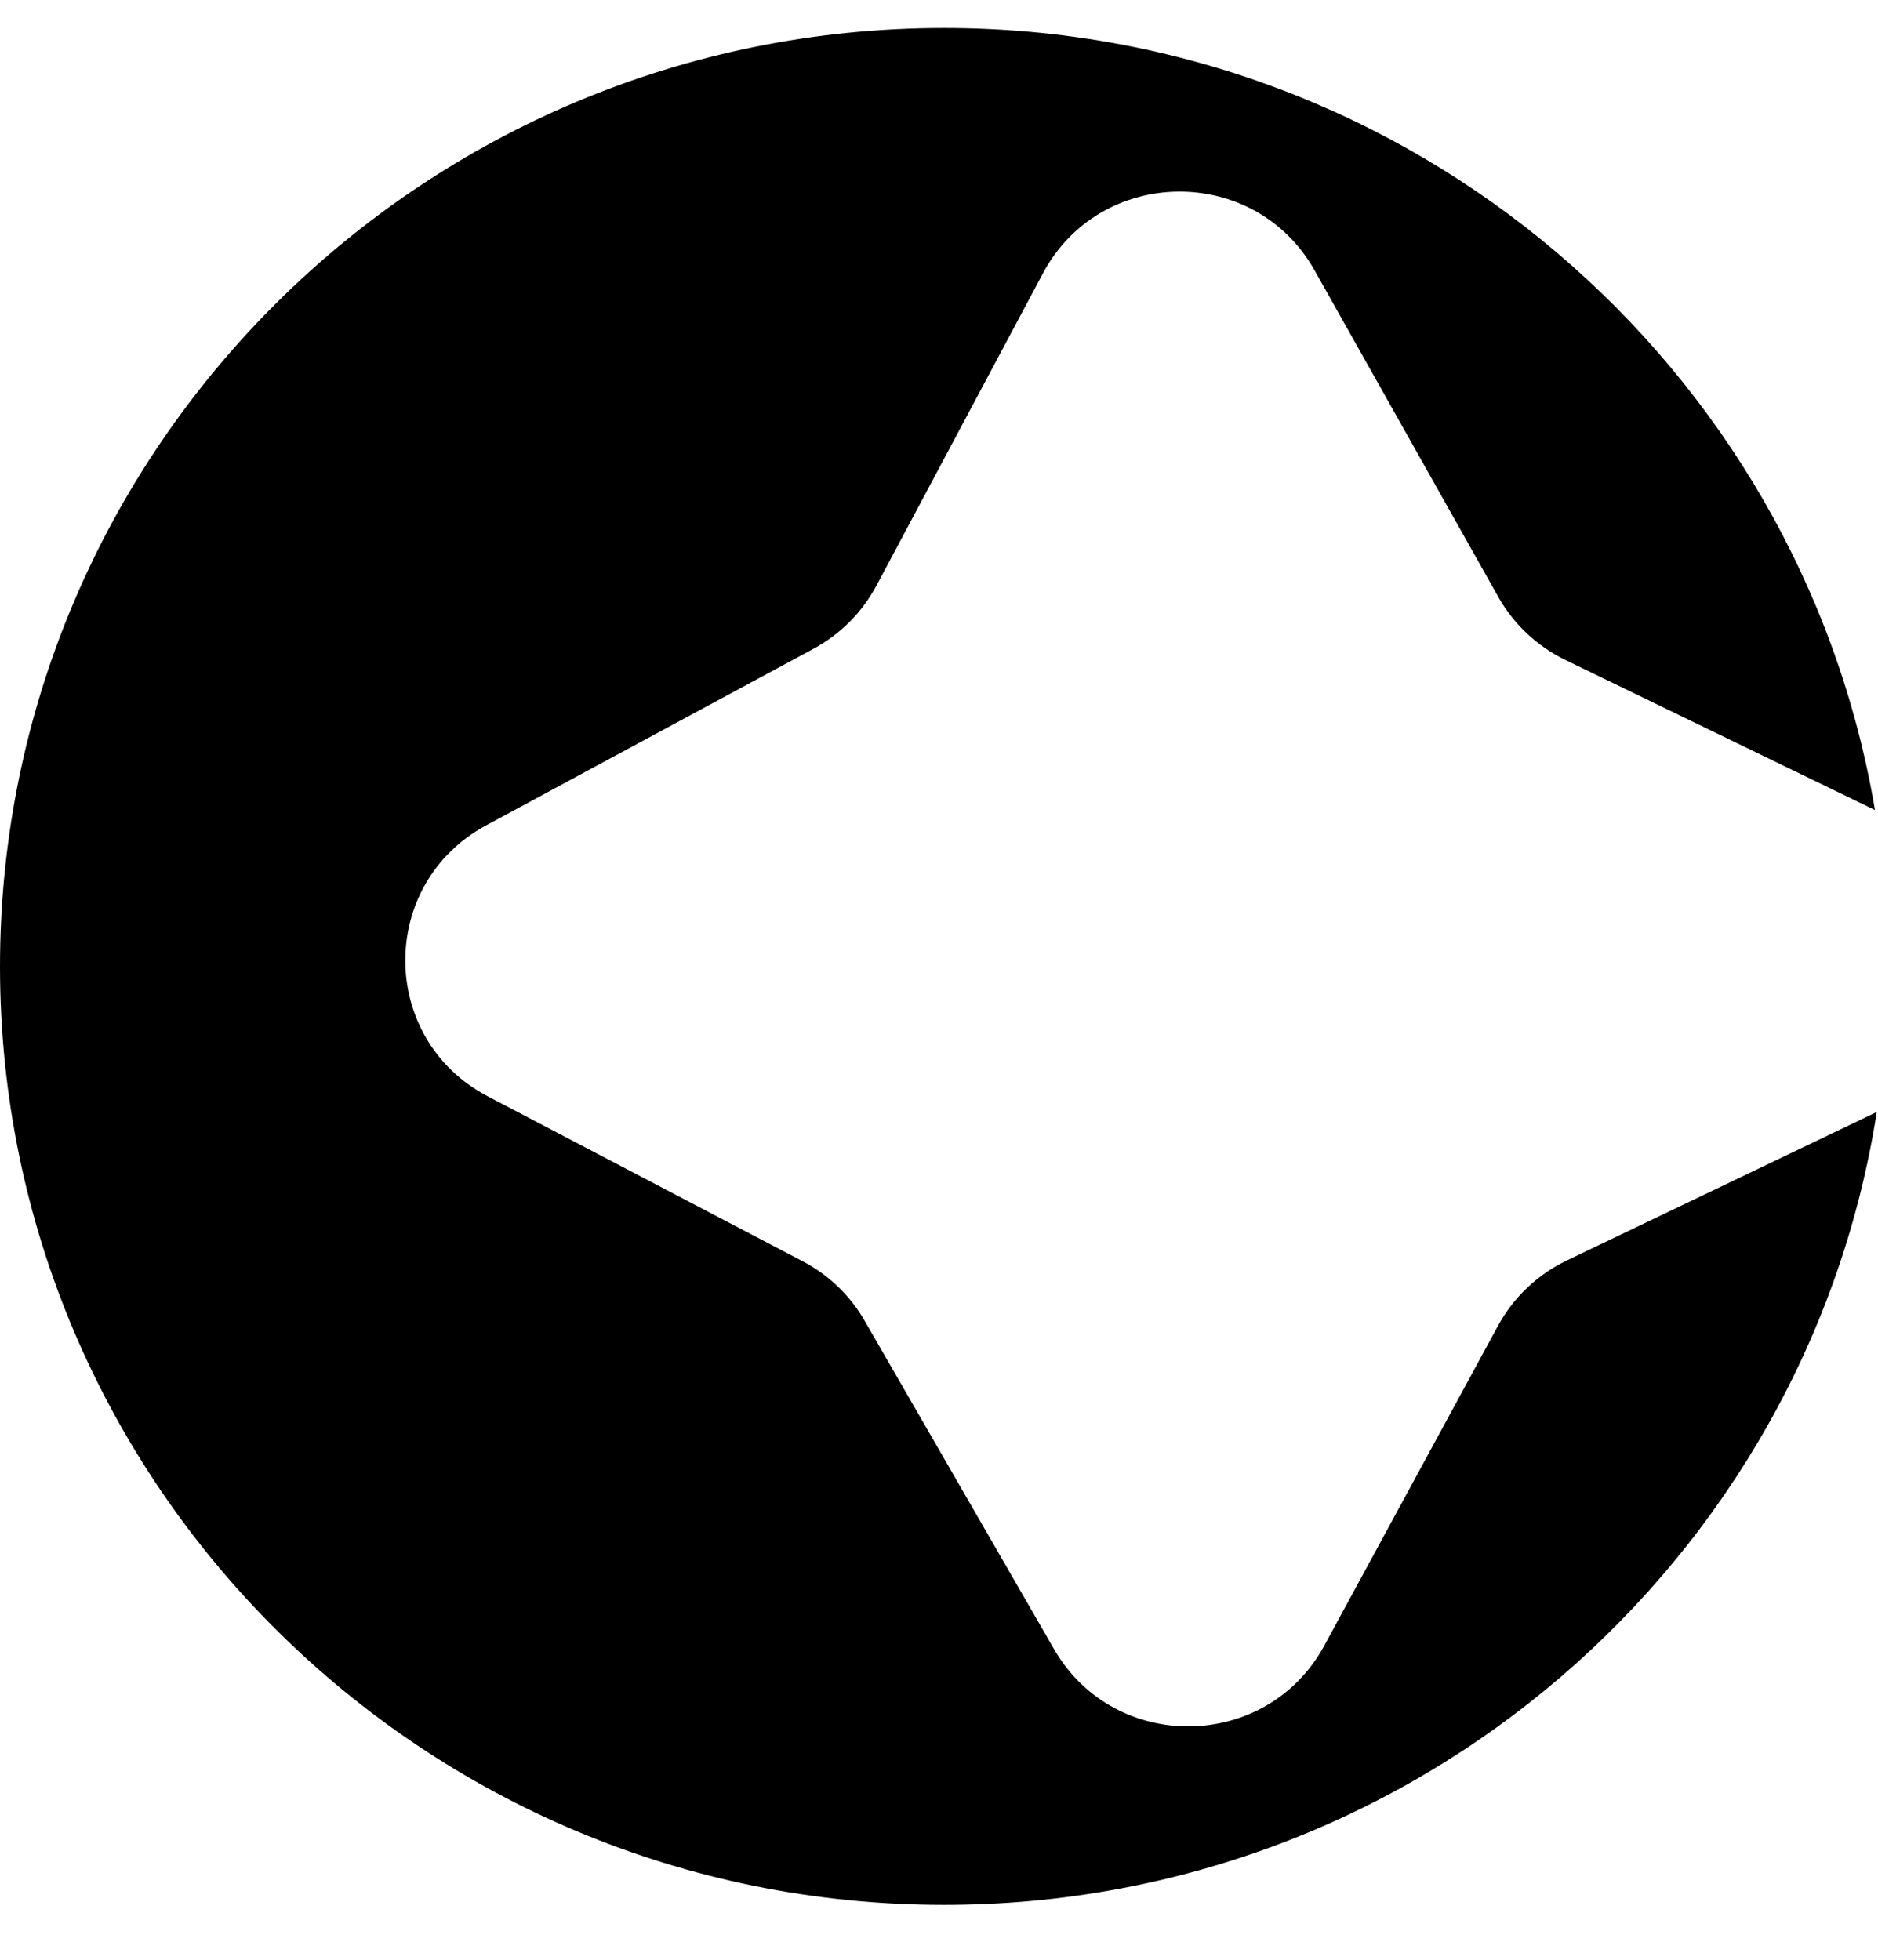 <svg width="23" height="24" viewBox="0 0 23 24" fill="none" xmlns="http://www.w3.org/2000/svg">
<path d="M11.562 0.343C17.29 0.343 22.046 4.485 22.963 9.92L19.171 8.082C18.824 7.913 18.537 7.644 18.349 7.309L16.099 3.31C15.367 2.009 13.476 2.03 12.773 3.347L10.733 7.173C10.558 7.5 10.29 7.769 9.963 7.945L5.955 10.107C4.624 10.824 4.636 12.726 5.975 13.427L9.829 15.445C10.147 15.611 10.411 15.864 10.589 16.174L12.909 20.196C13.647 21.476 15.513 21.452 16.218 20.154L18.346 16.236C18.536 15.887 18.832 15.607 19.191 15.435L22.985 13.618C22.123 19.119 17.337 23.328 11.562 23.328C5.176 23.328 0 18.183 0 11.836C0 5.489 5.176 0.343 11.562 0.343Z" fill="#000000"/>
</svg>
